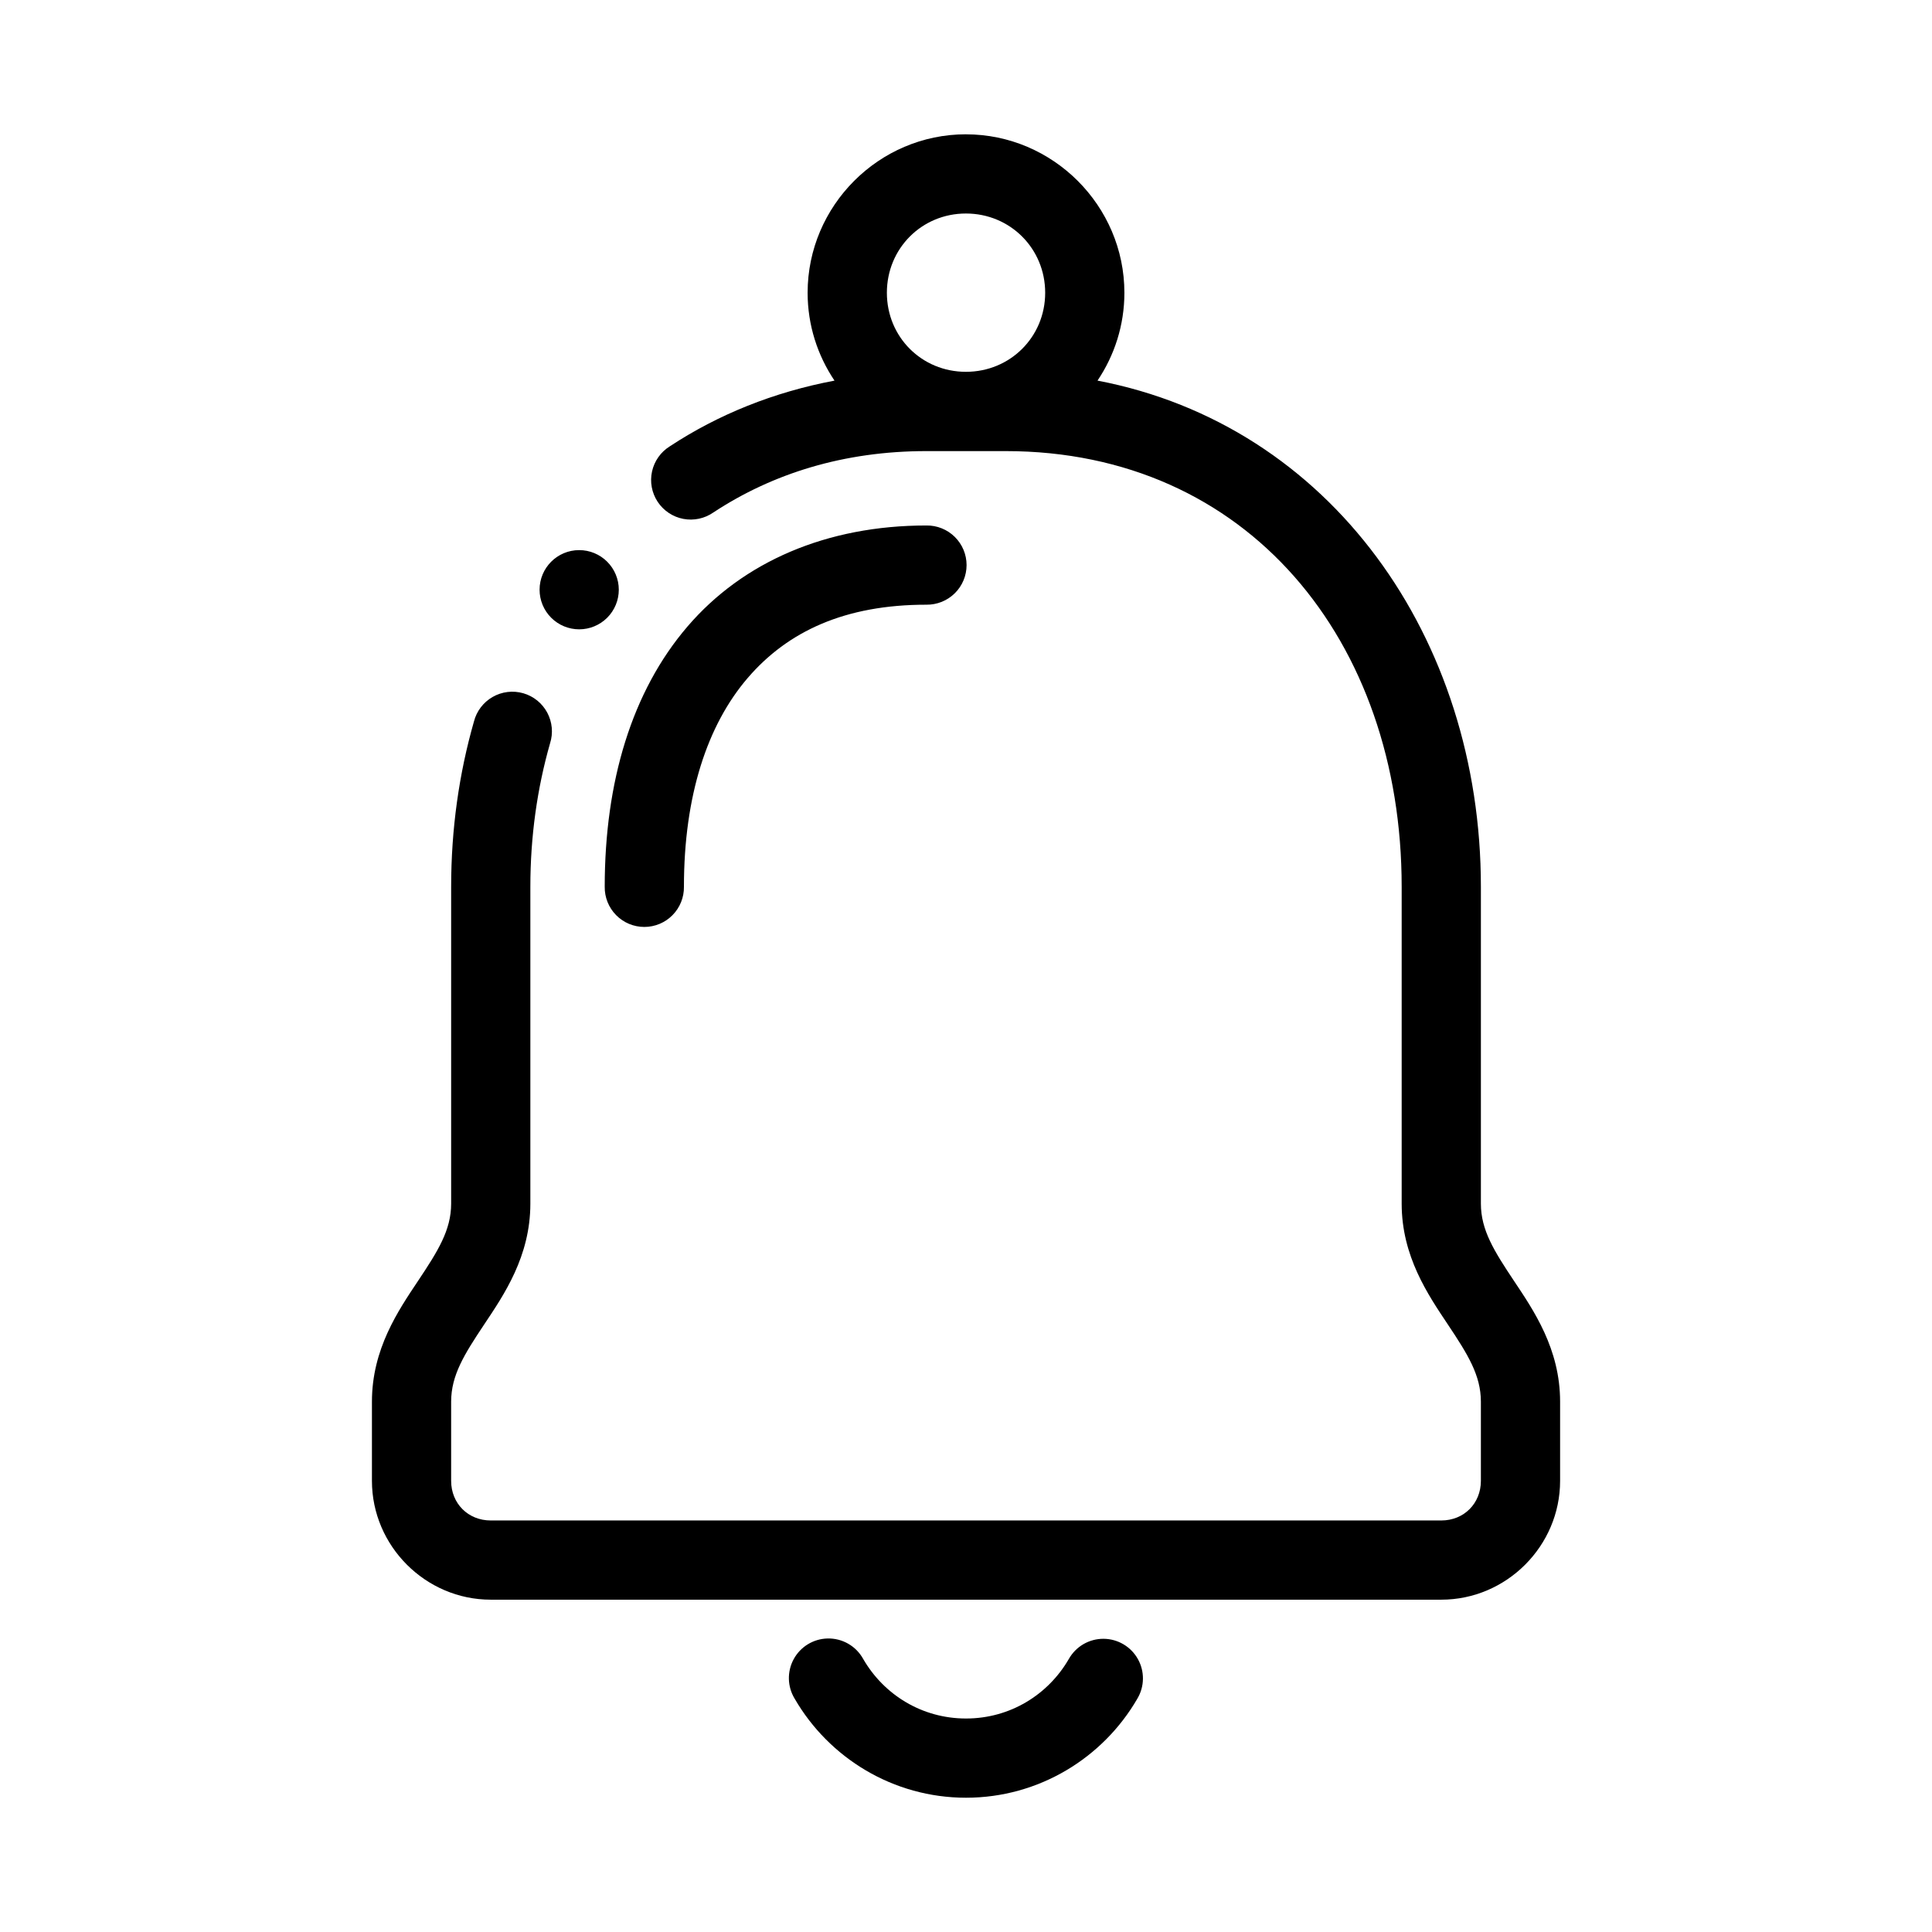 <?xml version="1.0" encoding="UTF-8"?>
<!-- Uploaded to: ICON Repo, www.svgrepo.com, Generator: ICON Repo Mixer Tools -->
<svg fill="#000000" width="800px" height="800px" version="1.1" viewBox="144 144 512 512" xmlns="http://www.w3.org/2000/svg">
 <path d="m399.98 179.59c-23.062 0-41.953 18.93-41.953 41.992 0 8.598 2.637 16.613 7.125 23.289-16.086 3.027-30.805 8.961-43.633 17.402-2.41 1.496-4.113 3.898-4.723 6.664-0.609 2.769-0.074 5.668 1.484 8.031 1.559 2.367 4.008 4.004 6.789 4.539 2.785 0.531 5.664-0.082 7.988-1.703 15.648-10.297 34.531-16.258 56.449-16.258h20.992c64.145 0 104.96 50.258 104.96 115.46v83.969c0 13.992 7.012 24.188 12.262 32.059 5.246 7.875 8.73 13.422 8.73 20.418v20.992c0 5.996-4.496 10.496-10.496 10.496h-251.9c-5.996 0-10.496-4.5-10.496-10.496v-20.992c0-6.996 3.484-12.543 8.73-20.418 5.25-7.871 12.262-18.066 12.262-32.059v-83.969c0-13.375 1.824-26.141 5.215-38 0.867-2.703 0.602-5.644-0.738-8.148-1.336-2.504-3.633-4.359-6.363-5.144-2.731-0.781-5.664-0.426-8.125 0.992-2.461 1.414-4.246 3.769-4.945 6.523-3.941 13.77-6.035 28.488-6.035 43.777v83.969c0 6.996-3.484 12.543-8.734 20.418-5.246 7.871-12.258 18.066-12.258 32.059v20.992c0 17.266 14.227 31.488 31.488 31.488h251.9c17.266 0 31.488-14.223 31.488-31.488v-20.992c0-13.992-7.008-24.188-12.258-32.059-5.246-7.875-8.734-13.422-8.734-20.418v-83.969c0-66.027-39.871-122.34-101.6-134.14 4.492-6.672 7.125-14.684 7.125-23.277 0-23.062-18.934-41.992-41.996-41.992zm0 20.992c11.719 0 21.004 9.281 21.004 21s-9.285 20.953-21.004 20.953c-11.715 0-20.949-9.234-20.949-20.953s9.234-21 20.949-21zm-10.473 82.676c-26.395 0-48.578 9.582-63.324 26.781-14.75 17.203-21.926 41.152-21.926 68.965-0.039 2.809 1.047 5.516 3.019 7.516 1.973 2.004 4.664 3.129 7.477 3.129 2.809 0 5.5-1.125 7.473-3.129 1.973-2 3.062-4.707 3.023-7.516 0-24.203 6.223-42.883 16.871-55.301 10.645-12.418 25.844-19.453 47.387-19.453 2.809 0.039 5.516-1.051 7.516-3.023 2.004-1.973 3.129-4.664 3.129-7.473 0-2.812-1.125-5.504-3.129-7.477-2-1.973-4.707-3.059-7.516-3.019zm-92.016 6.527c-5.797 0-10.496 4.699-10.496 10.496 0 2.785 1.105 5.453 3.074 7.422s4.637 3.074 7.422 3.074c2.785 0 5.453-1.105 7.422-3.074s3.074-4.637 3.074-7.422c0-2.781-1.105-5.453-3.074-7.422s-4.637-3.074-7.422-3.074zm65.754 288.43c-3.742 0.113-7.137 2.207-8.918 5.496-1.781 3.293-1.676 7.281 0.277 10.473 9.07 15.652 26.059 26.23 45.398 26.23s36.324-10.578 45.395-26.23c1.934-3.227 1.992-7.238 0.152-10.52-1.836-3.281-5.289-5.328-9.047-5.367-3.84-0.039-7.394 2.023-9.266 5.371-5.457 9.418-15.52 15.754-27.234 15.754-11.719 0-21.781-6.336-27.234-15.754-1.898-3.465-5.578-5.57-9.523-5.453z" fill-rule="evenodd"/>
</svg>